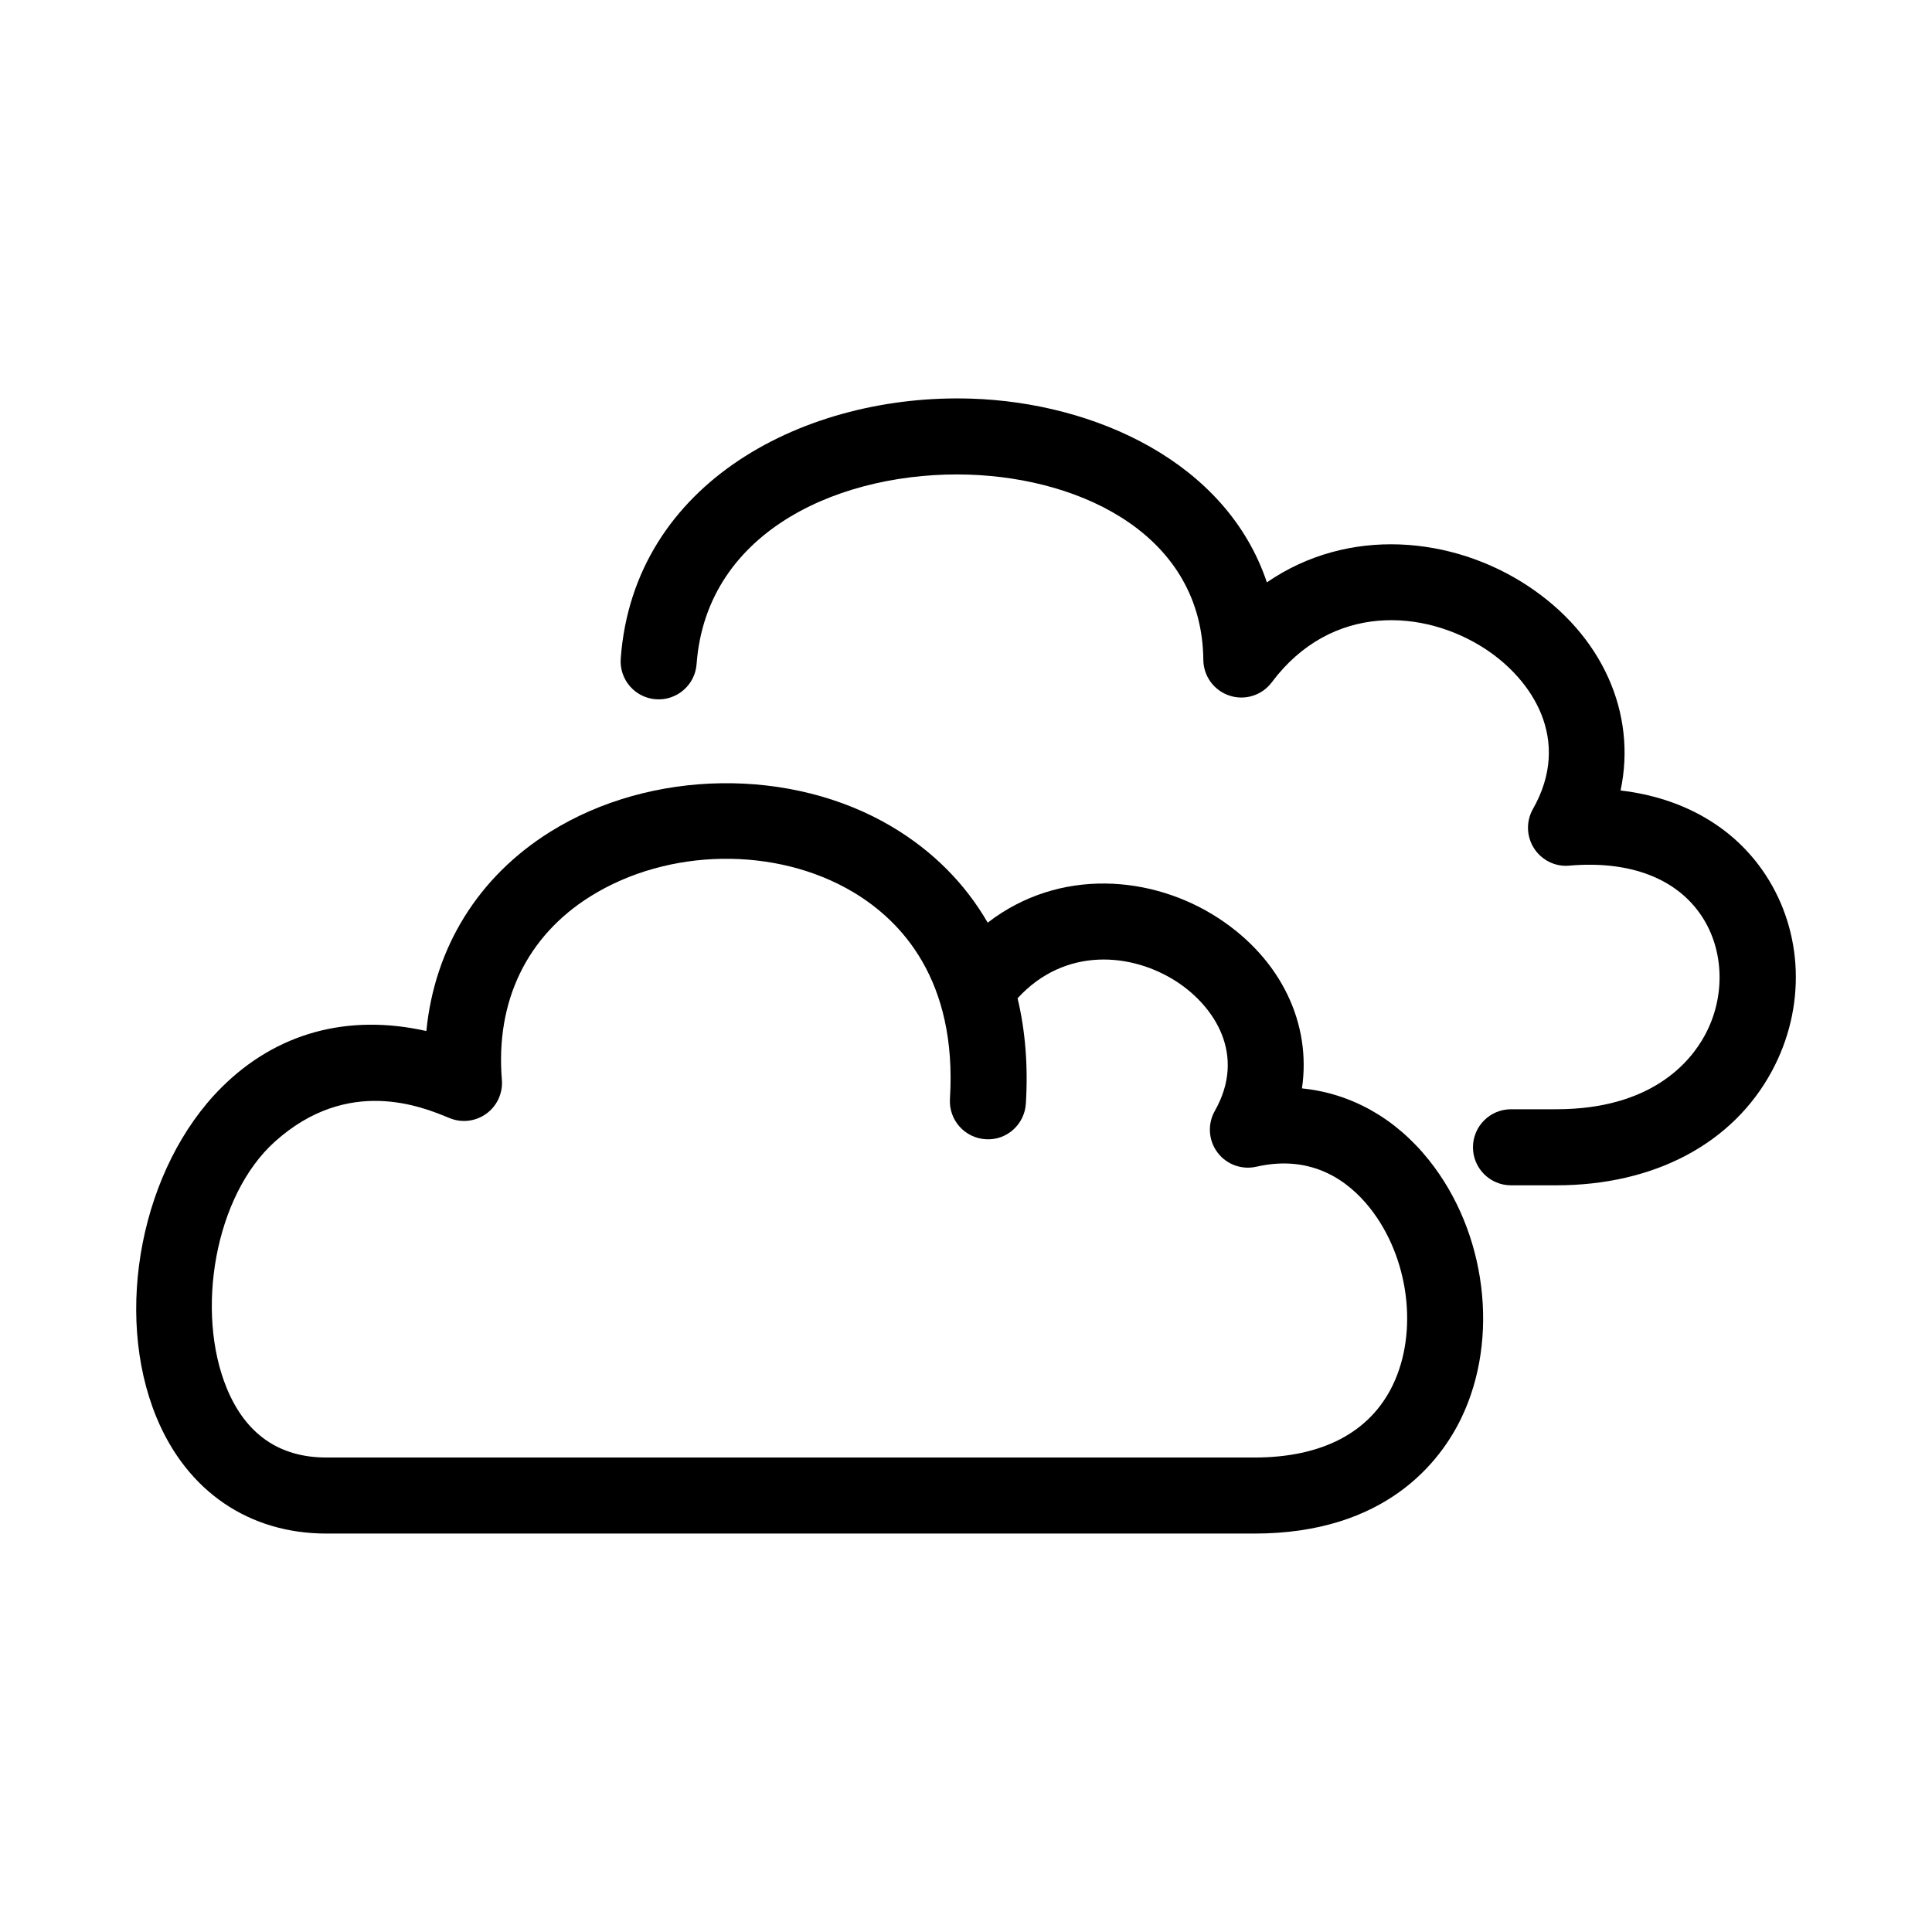 <?xml version="1.0" encoding="UTF-8"?>
<!-- The Best Svg Icon site in the world: iconSvg.co, Visit us! https://iconsvg.co -->
<svg fill="#000000" width="800px" height="800px" version="1.1" viewBox="144 144 512 512" xmlns="http://www.w3.org/2000/svg">
 <g>
  <path d="m476.44 550.41h-245.93c-20.531 0-36.945-11.215-45.027-30.758-11.539-27.906-3.981-66.316 17.211-87.453 14.566-14.523 33.492-19.633 54.297-14.965 2.16-22.078 13.684-40.855 32.848-52.812 26.688-16.652 63.93-17.184 90.574-1.309 10.848 6.465 19.355 15.059 25.336 25.402 19.02-14.672 43.727-12.59 61.184-1.168 16.691 10.922 24.625 28.043 22.098 45.09 12.973 1.301 24.746 7.836 33.668 19.016 15.227 19.078 18.75 47.172 8.574 68.32-5.508 11.441-19.957 30.637-54.832 30.637zm-259.51-103.94c-16.117 14.414-21.18 45.254-12.812 65.48 5.023 12.148 13.906 18.309 26.398 18.309h245.93c17.941 0 30.621-6.648 36.672-19.227 6.832-14.199 4.242-33.969-6.168-47.012-5.445-6.828-15.086-14.246-29.996-10.828-3.898 0.883-7.945-0.598-10.332-3.805-2.383-3.203-2.648-7.516-0.68-10.988 8.434-14.871-0.137-27.711-10.035-34.195-11.887-7.773-29.691-9.371-42.238 4.352 2.055 8.605 2.812 17.957 2.195 27.91-0.344 5.559-5.141 9.844-10.68 9.438-5.559-0.344-9.777-5.125-9.438-10.68 1.949-31.504-12.867-47.191-25.641-54.801-20.434-12.176-49.051-11.73-69.59 1.094-16.883 10.535-25.23 27.809-23.512 48.645 0.293 3.5-1.27 6.906-4.109 8.973-2.84 2.07-6.559 2.508-9.805 1.152-7.258-3.016-26.824-11.105-46.156 6.184z"/>
  <path d="m556.41 458.12h-11.98c-5.562 0-10.078-4.516-10.078-10.078s4.516-10.078 10.078-10.078h11.98c25.078 0 35.477-12.34 39.441-19.695 5.426-10.066 5.098-22.398-0.836-31.414-6.629-10.082-19.109-14.844-35.125-13.453-3.707 0.363-7.332-1.441-9.355-4.59s-2.137-7.16-0.289-10.418c10.43-18.383-0.277-34.336-12.609-42.406-16.164-10.574-40.758-12.316-56.602 8.828-2.59 3.461-7.09 4.887-11.203 3.535-4.106-1.344-6.898-5.16-6.938-9.48-0.301-32.535-31.438-48.094-62.156-49.086-32.898-1.047-69.48 14.207-72.137 50.219-0.406 5.551-5.262 9.719-10.793 9.309-5.551-0.406-9.719-5.238-9.309-10.793 3.473-47.066 49.387-70.27 92.883-68.875 32.707 1.047 67.641 16.766 78.352 48.688 21.754-14.949 49.242-12.098 68.93 0.789 20.094 13.145 29.129 34.047 24.801 54.367 16.523 1.93 30.086 9.684 38.379 22.285 10.102 15.355 10.766 35.301 1.734 52.055-10.363 19.258-31.207 30.293-57.168 30.293z"/>
 </g>
</svg>